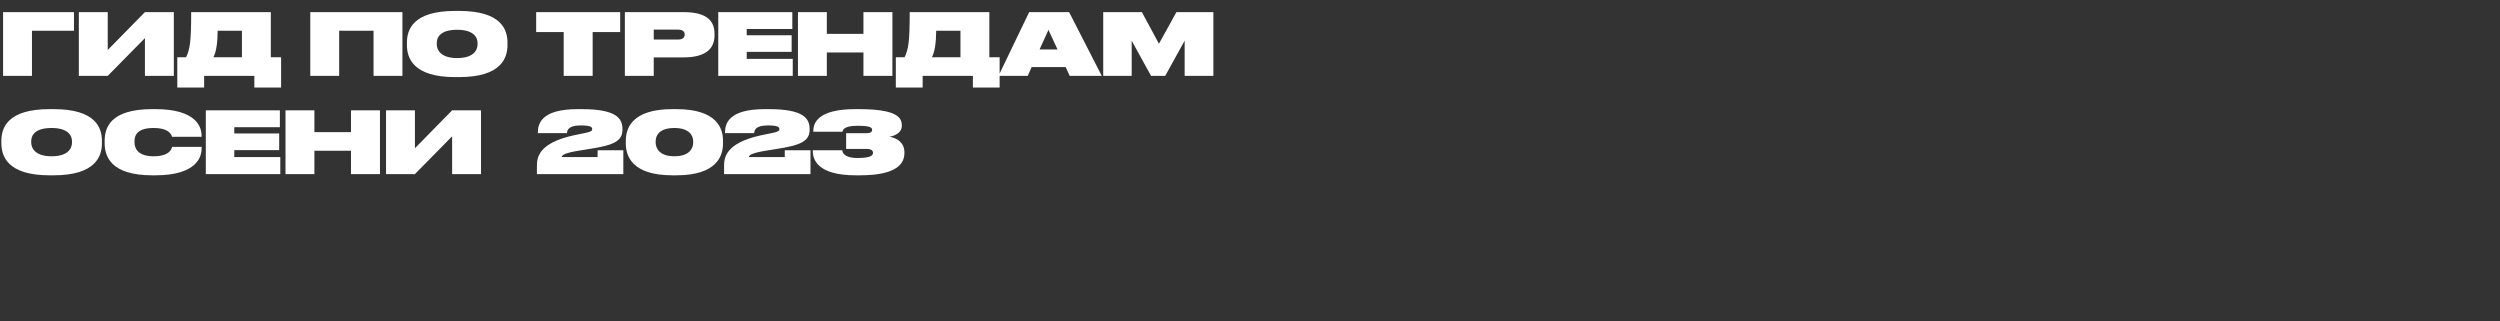 <?xml version="1.0" encoding="UTF-8"?> <svg xmlns="http://www.w3.org/2000/svg" width="1400" height="180" viewBox="0 0 1400 180" fill="none"><rect x="0" y="0" width="1400" height="180" fill="#333333" stroke="none"/> <path d="M1.728 42.5V6.788H41.424V17.204H17.904V42.5H1.728ZM81.158 42.5V21.332L60.326 42.5H44.15V6.788H60.326V28.004L81.158 6.788H97.334V42.5H81.158ZM104.183 32.084C106.391 27.668 107.063 22.964 107.063 6.788H151.655V32.084H157.415V49.028H142.439V42.5H114.311V49.028H99.287V32.084H104.183ZM119.495 32.084H135.479V17.204H121.895C121.847 24.404 120.983 29.3 119.495 32.084ZM173.759 42.5V6.788H225.359V42.5H209.183V17.204H189.935V42.5H173.759ZM254.853 6.116H257.157C280.821 6.116 284.181 16.676 284.181 23.828V25.268C284.181 32.324 280.821 43.172 257.157 43.172H254.853C231.237 43.172 227.877 32.324 227.877 25.268V23.828C227.877 16.676 231.237 6.116 254.853 6.116ZM267.429 24.116C267.429 20.708 265.029 16.676 256.005 16.676C246.789 16.676 244.581 20.708 244.581 24.116V24.692C244.581 28.196 247.029 32.516 256.005 32.516C264.981 32.516 267.429 28.292 267.429 24.788V24.116ZM300.256 17.972V6.788H347.296V17.972H331.888V42.5H315.664V17.972H300.256ZM382.844 32.132H366.092V42.5H349.916V6.788H382.844C396.332 6.788 400.124 12.164 400.124 18.788V19.844C400.124 26.42 396.236 32.132 382.844 32.132ZM366.092 16.58V22.148H379.628C382.412 22.148 383.42 20.948 383.42 19.412V19.316C383.42 17.732 382.412 16.58 379.628 16.58H366.092ZM402.228 6.788H443.7V16.244H418.164V19.748H443.316V29.06H418.164V32.948H443.94V42.5H402.228V6.788ZM483.525 42.5V29.396H463.029V42.5H446.853V6.788H463.029V18.98H483.525V6.788H499.749V42.5H483.525ZM506.558 32.084C508.766 27.668 509.438 22.964 509.438 6.788H554.03V32.084H559.79V49.028H544.814V42.5H516.686V49.028H501.662V32.084H506.558ZM521.87 32.084H537.854V17.204H524.27C524.222 24.404 523.358 29.3 521.87 32.084ZM599.04 42.5L596.784 37.556H577.728L575.52 42.5H559.152L576.336 6.788H598.704L616.992 42.5H599.04ZM582.144 27.716H592.224L587.136 16.724L582.144 27.716ZM617.806 42.5V6.788H639.454L649.006 24.5L658.798 6.788H679.486V42.5H663.406V22.772L652.51 42.5H644.59L633.742 22.772V42.5H617.806ZM27.744 61.116H30.048C53.712 61.116 57.072 71.676 57.072 78.828V80.268C57.072 87.324 53.712 98.172 30.048 98.172H27.744C4.128 98.172 0.768 87.324 0.768 80.268V78.828C0.768 71.676 4.128 61.116 27.744 61.116ZM40.32 79.116C40.32 75.708 37.92 71.676 28.896 71.676C19.68 71.676 17.472 75.708 17.472 79.116V79.692C17.472 83.196 19.92 87.516 28.896 87.516C37.872 87.516 40.32 83.292 40.32 79.788V79.116ZM112.9 83.244C112.9 88.14 109.78 98.172 87.028 98.172H85.252C61.924 98.172 58.612 87.372 58.612 80.268V78.828C58.612 71.628 61.684 61.116 85.252 61.116H87.028C109.828 61.116 112.852 71.004 112.9 75.948V76.62H96.34C96.1 75.756 95.092 71.676 85.924 71.676C77.044 71.676 75.316 75.612 75.316 79.116V79.692C75.316 83.1 77.236 87.516 85.972 87.516C95.332 87.516 96.196 83.052 96.34 82.236H112.9V83.244ZM115.259 61.788H156.731V71.244H131.195V74.748H156.347V84.06H131.195V87.948H156.971V97.5H115.259V61.788ZM196.556 97.5V84.396H176.06V97.5H159.884V61.788H176.06V73.98H196.556V61.788H212.78V97.5H196.556ZM253.189 97.5V76.332L232.357 97.5H216.181V61.788H232.357V83.004L253.189 61.788H269.365V97.5H253.189ZM349.059 84.156V97.5H300.675V93.18C300.675 88.812 300.867 80.172 321.603 75.708C323.427 75.324 325.443 74.892 327.027 74.604C331.155 73.788 331.635 73.26 331.635 72.3V72.252C331.635 71.148 330.723 70.236 325.107 70.236C317.763 70.236 317.619 73.404 317.523 74.556H301.203V74.268C301.203 69.324 303.075 61.116 323.523 61.116H325.683C345.027 61.116 348.579 66.204 348.579 72.3V72.588C348.579 78.972 343.779 81.372 329.667 83.484C327.843 83.724 325.827 84.108 324.291 84.348C316.275 85.644 314.595 86.844 314.595 87.948H334.659V84.156H349.059ZM404.888 78.876V80.316C404.888 87.084 401.672 98.172 378.776 98.172H376.568C353.624 98.172 350.456 87.084 350.456 80.316V78.876C350.456 72.06 353.624 61.116 376.568 61.116H378.776C401.672 61.116 404.888 72.06 404.888 78.876ZM388.184 79.788V79.164C388.184 75.852 385.928 71.676 377.672 71.676C369.224 71.676 367.16 75.852 367.16 79.164V79.74C367.16 83.1 369.368 87.516 377.672 87.516C385.976 87.516 388.184 83.148 388.184 79.788ZM453.872 84.156V97.5H405.488V93.18C405.488 88.812 405.68 80.172 426.416 75.708C428.24 75.324 430.256 74.892 431.84 74.604C435.968 73.788 436.448 73.26 436.448 72.3V72.252C436.448 71.148 435.536 70.236 429.92 70.236C422.576 70.236 422.432 73.404 422.336 74.556H406.016V74.268C406.016 69.324 407.888 61.116 428.336 61.116H430.496C449.84 61.116 453.392 66.204 453.392 72.3V72.588C453.392 78.972 448.592 81.372 434.48 83.484C432.656 83.724 430.64 84.108 429.104 84.348C421.088 85.644 419.408 86.844 419.408 87.948H439.472V84.156H453.872ZM506.474 85.644C506.474 91.26 502.826 98.172 481.562 98.172H479.162C457.658 98.172 455.162 89.196 455.162 84.588V84.156H471.674C471.77 84.924 472.154 88.476 480.218 88.476C487.85 88.476 488.858 86.94 488.858 85.596V85.548C488.858 84.252 487.946 83.388 485.066 83.388H473.834V74.604H484.922C487.562 74.604 488.378 73.836 488.378 72.828V72.78C488.378 71.58 487.85 70.428 480.074 70.428C472.106 70.428 471.914 73.164 471.818 73.788H455.45V73.308C455.45 69.324 457.514 61.116 478.874 61.116H481.034C503.066 61.116 505.034 66.252 505.034 70.332V70.524C505.034 73.98 501.626 75.996 498.074 76.572C502.154 77.244 506.474 79.692 506.474 85.308V85.644Z" fill="white"></path> </svg> 